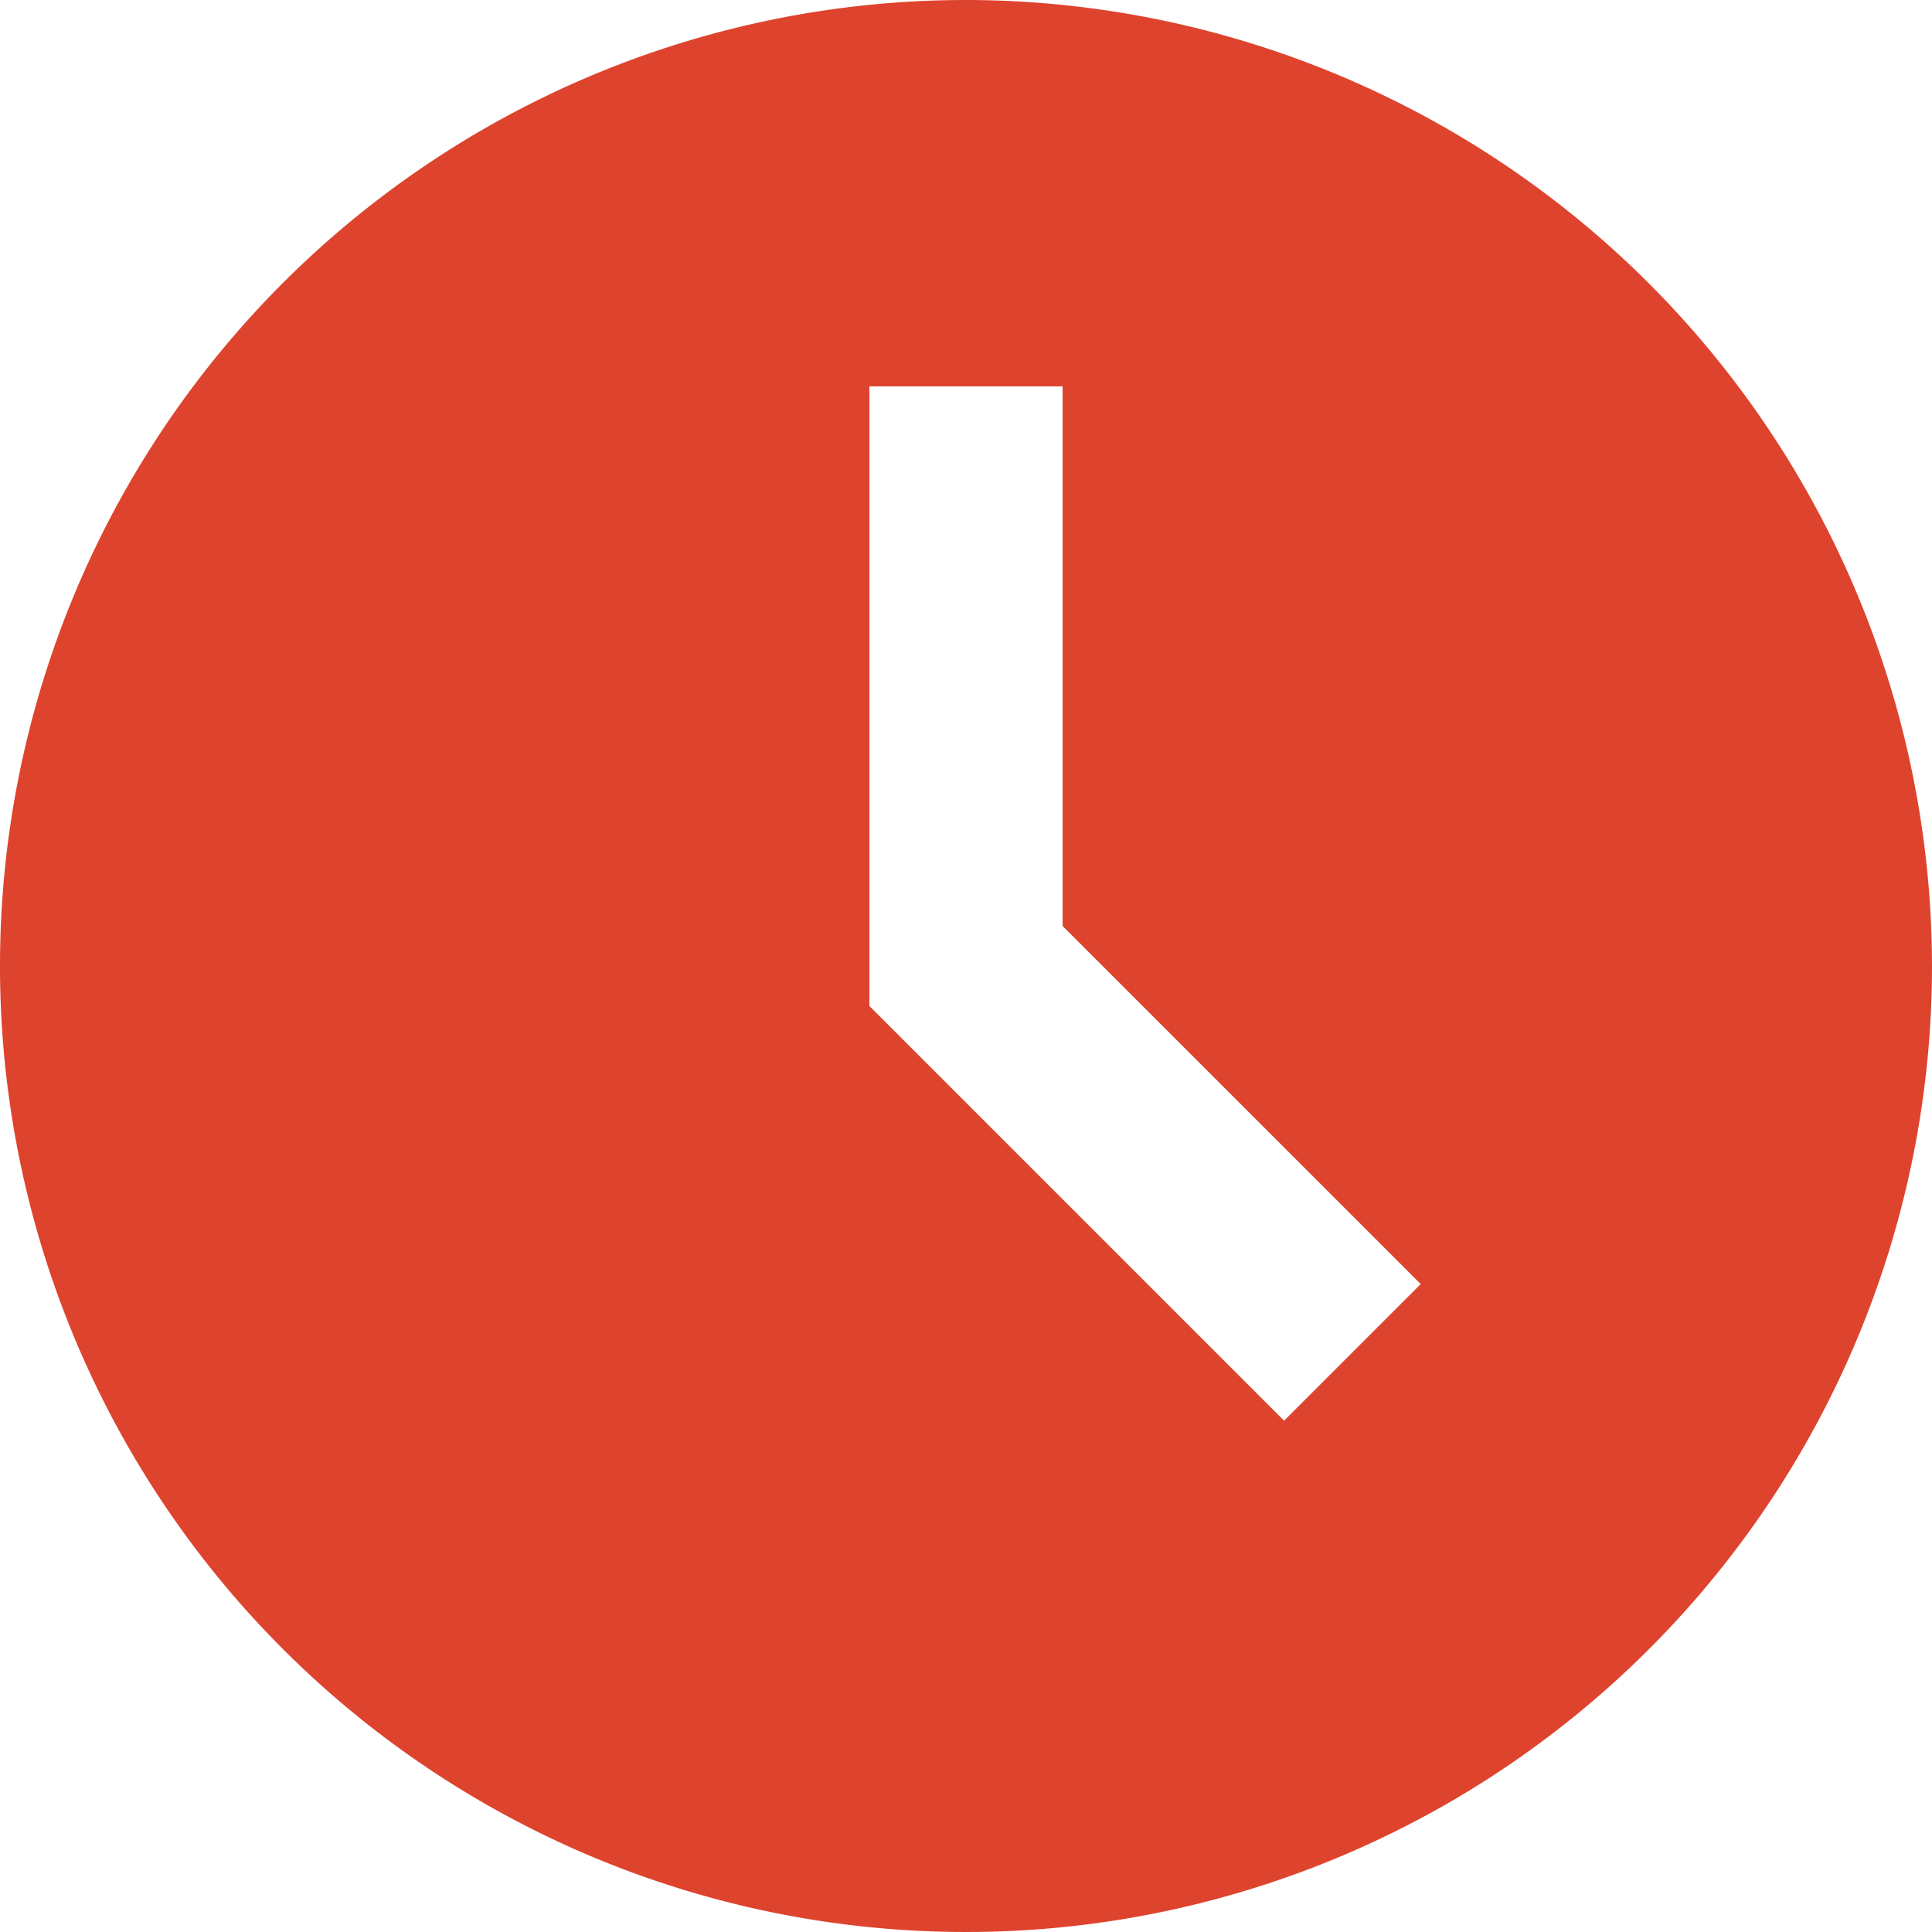 <svg xmlns="http://www.w3.org/2000/svg" width="30" height="30" viewBox="0 0 30 30">
  <path id="Icon_box-time-five-solid" data-name="Icon box-time-five-solid" d="M18,3A15,15,0,1,0,33,18,15.017,15.017,0,0,0,18,3Zm4.939,22.06L16.5,18.621V9h3v8.379l5.561,5.56L22.94,25.06Z" transform="translate(-3 -3)" fill="#de432e"/>
</svg>
